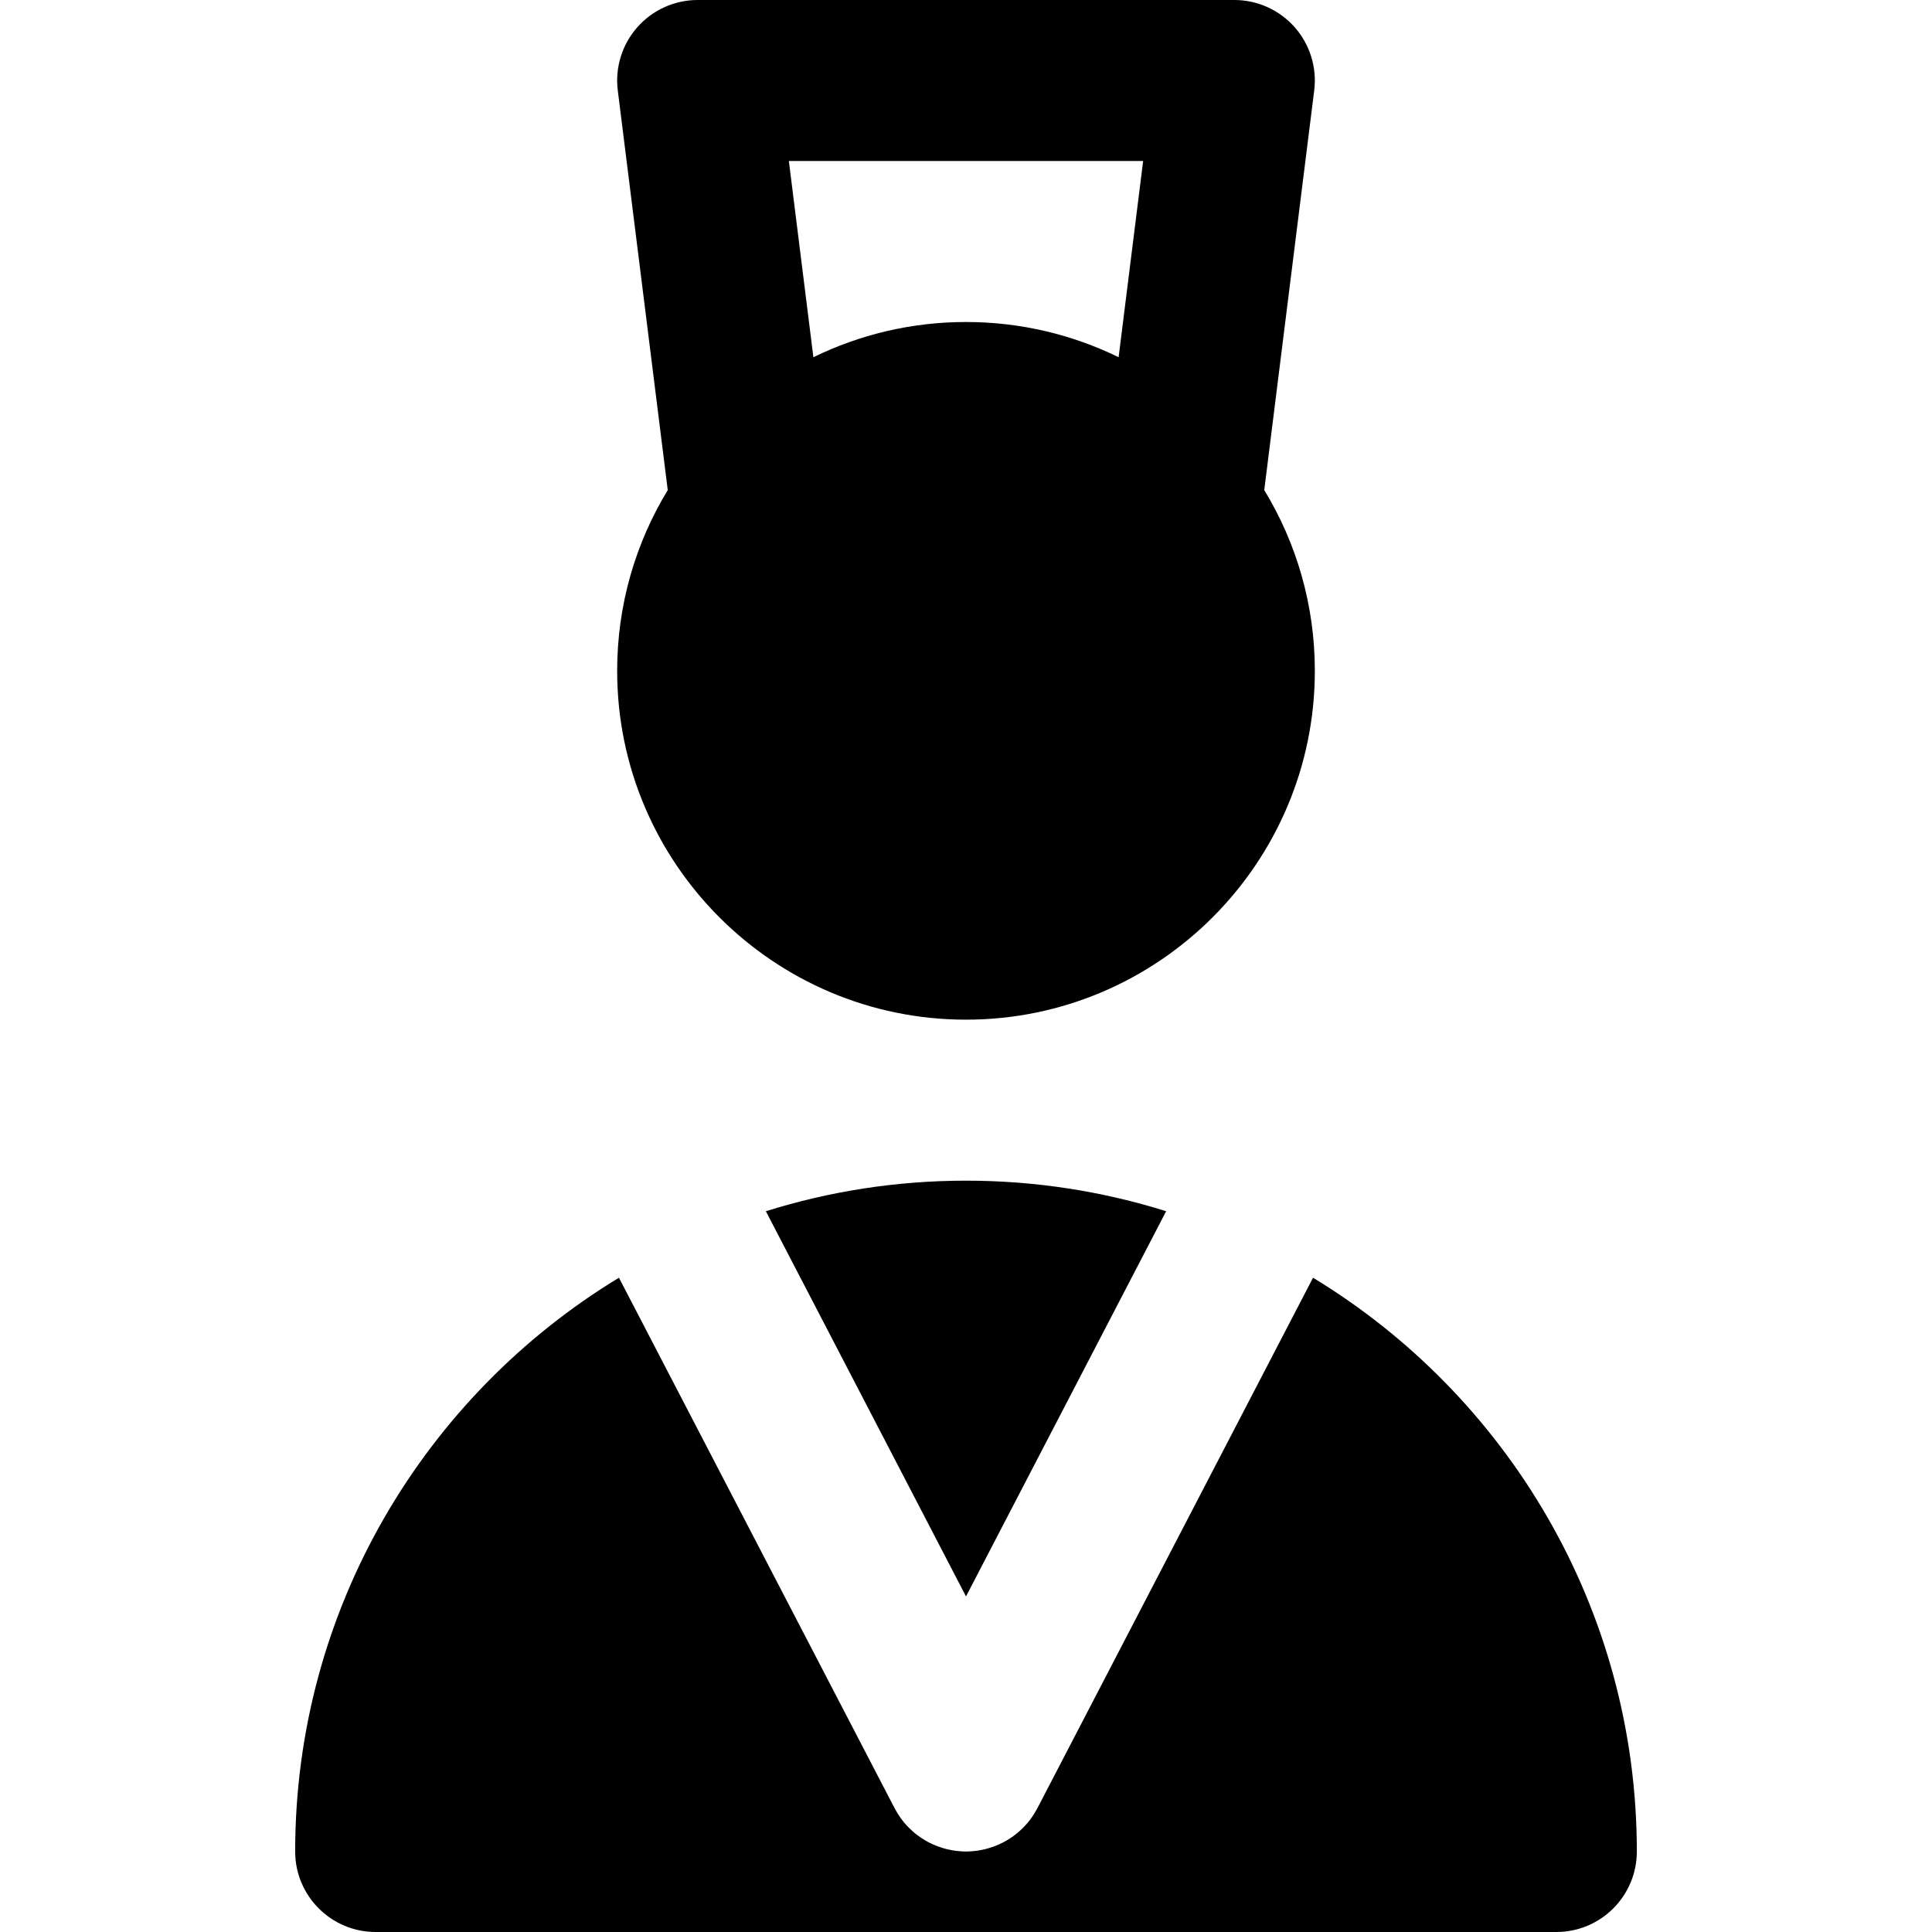 <?xml version="1.0" encoding="iso-8859-1"?>
<!-- Uploaded to: SVG Repo, www.svgrepo.com, Generator: SVG Repo Mixer Tools -->
<svg fill="#000000" height="800px" width="800px" version="1.1" id="Layer_1" xmlns="http://www.w3.org/2000/svg" xmlns:xlink="http://www.w3.org/1999/xlink" 
	 viewBox="0 0 360 360" xml:space="preserve">
<g id="XMLID_351_">
	<path id="XMLID_352_" d="M305,345c0-45.271-24.202-84.979-60.335-106.915l-51.354,98.831c-0.023,0.045-0.051,0.086-0.074,0.131
		c-0.066,0.125-0.139,0.246-0.209,0.37c-0.148,0.261-0.303,0.516-0.465,0.765c-0.08,0.125-0.161,0.25-0.246,0.372
		c-0.229,0.331-0.467,0.652-0.718,0.958c-0.03,0.037-0.06,0.074-0.091,0.11c-0.266,0.318-0.545,0.62-0.834,0.912
		c-0.085,0.086-0.172,0.171-0.26,0.255c-0.273,0.264-0.555,0.517-0.846,0.757c-0.05,0.042-0.098,0.086-0.148,0.127
		c-0.352,0.284-0.717,0.547-1.091,0.796c-0.075,0.05-0.151,0.097-0.228,0.146c-0.354,0.227-0.716,0.44-1.086,0.636
		c-0.035,0.018-0.065,0.041-0.1,0.058c-0.011,0.006-0.022,0.009-0.033,0.015c-0.484,0.25-0.982,0.467-1.489,0.662
		c-0.093,0.036-0.185,0.074-0.278,0.108c-0.467,0.169-0.943,0.314-1.425,0.436c-0.126,0.032-0.253,0.062-0.38,0.091
		c-0.473,0.107-0.95,0.195-1.433,0.256c-0.107,0.014-0.214,0.022-0.321,0.033c-0.501,0.053-1.004,0.087-1.51,0.089
		c-0.012,0-0.023,0.002-0.034,0.002c-0.005,0-0.009,0-0.013,0s-0.008,0-0.013,0c-0.012,0-0.023-0.002-0.034-0.002
		c-0.506-0.002-1.008-0.036-1.508-0.089c-0.108-0.011-0.216-0.019-0.324-0.033c-0.481-0.061-0.958-0.149-1.431-0.256
		c-0.128-0.029-0.255-0.059-0.382-0.091c-0.482-0.122-0.958-0.267-1.426-0.437c-0.092-0.033-0.183-0.07-0.273-0.106
		c-0.51-0.196-1.01-0.415-1.496-0.665c-0.01-0.005-0.02-0.008-0.029-0.013c-0.031-0.016-0.059-0.036-0.089-0.052
		c-0.377-0.199-0.744-0.416-1.105-0.646c-0.071-0.046-0.145-0.091-0.215-0.138c-0.377-0.251-0.744-0.516-1.099-0.802
		c-0.047-0.038-0.091-0.078-0.137-0.117c-0.296-0.244-0.581-0.502-0.859-0.77c-0.085-0.082-0.169-0.164-0.252-0.247
		c-0.292-0.296-0.577-0.603-0.847-0.926c-0.024-0.029-0.048-0.059-0.072-0.088c-0.255-0.312-0.496-0.638-0.729-0.973
		c-0.084-0.121-0.162-0.244-0.242-0.367c-0.164-0.25-0.318-0.508-0.469-0.771c-0.068-0.122-0.141-0.243-0.207-0.367
		c-0.023-0.044-0.051-0.086-0.074-0.131l-51.354-98.831C79.201,260.02,55,299.729,55,345c0,8.284,6.716,15,15,15h220
		C298.284,360,305,353.284,305,345z"/>
	<path id="XMLID_439_" d="M142.707,225.694L180,297.467l37.295-71.773C205.511,222.002,192.986,220,180,220
		C167.015,220,154.49,222.002,142.707,225.694z"/>
	<path id="XMLID_440_" d="M180,190c35.841,0,65-29.159,65-65c0-12.32-3.445-23.852-9.424-33.68l9.308-74.46
		c0.534-4.269-0.791-8.562-3.639-11.788C238.398,1.848,234.303,0,230,0H130c-4.303,0-8.398,1.848-11.245,5.073
		c-2.848,3.225-4.173,7.518-3.64,11.788l9.309,74.461C118.445,101.149,115,112.68,115,125C115,160.841,144.158,190,180,190z
		 M213.008,30l-4.57,36.564C199.843,62.364,190.193,60,180,60s-19.843,2.364-28.438,6.564L146.992,30H213.008z"/>
</g>
</svg>